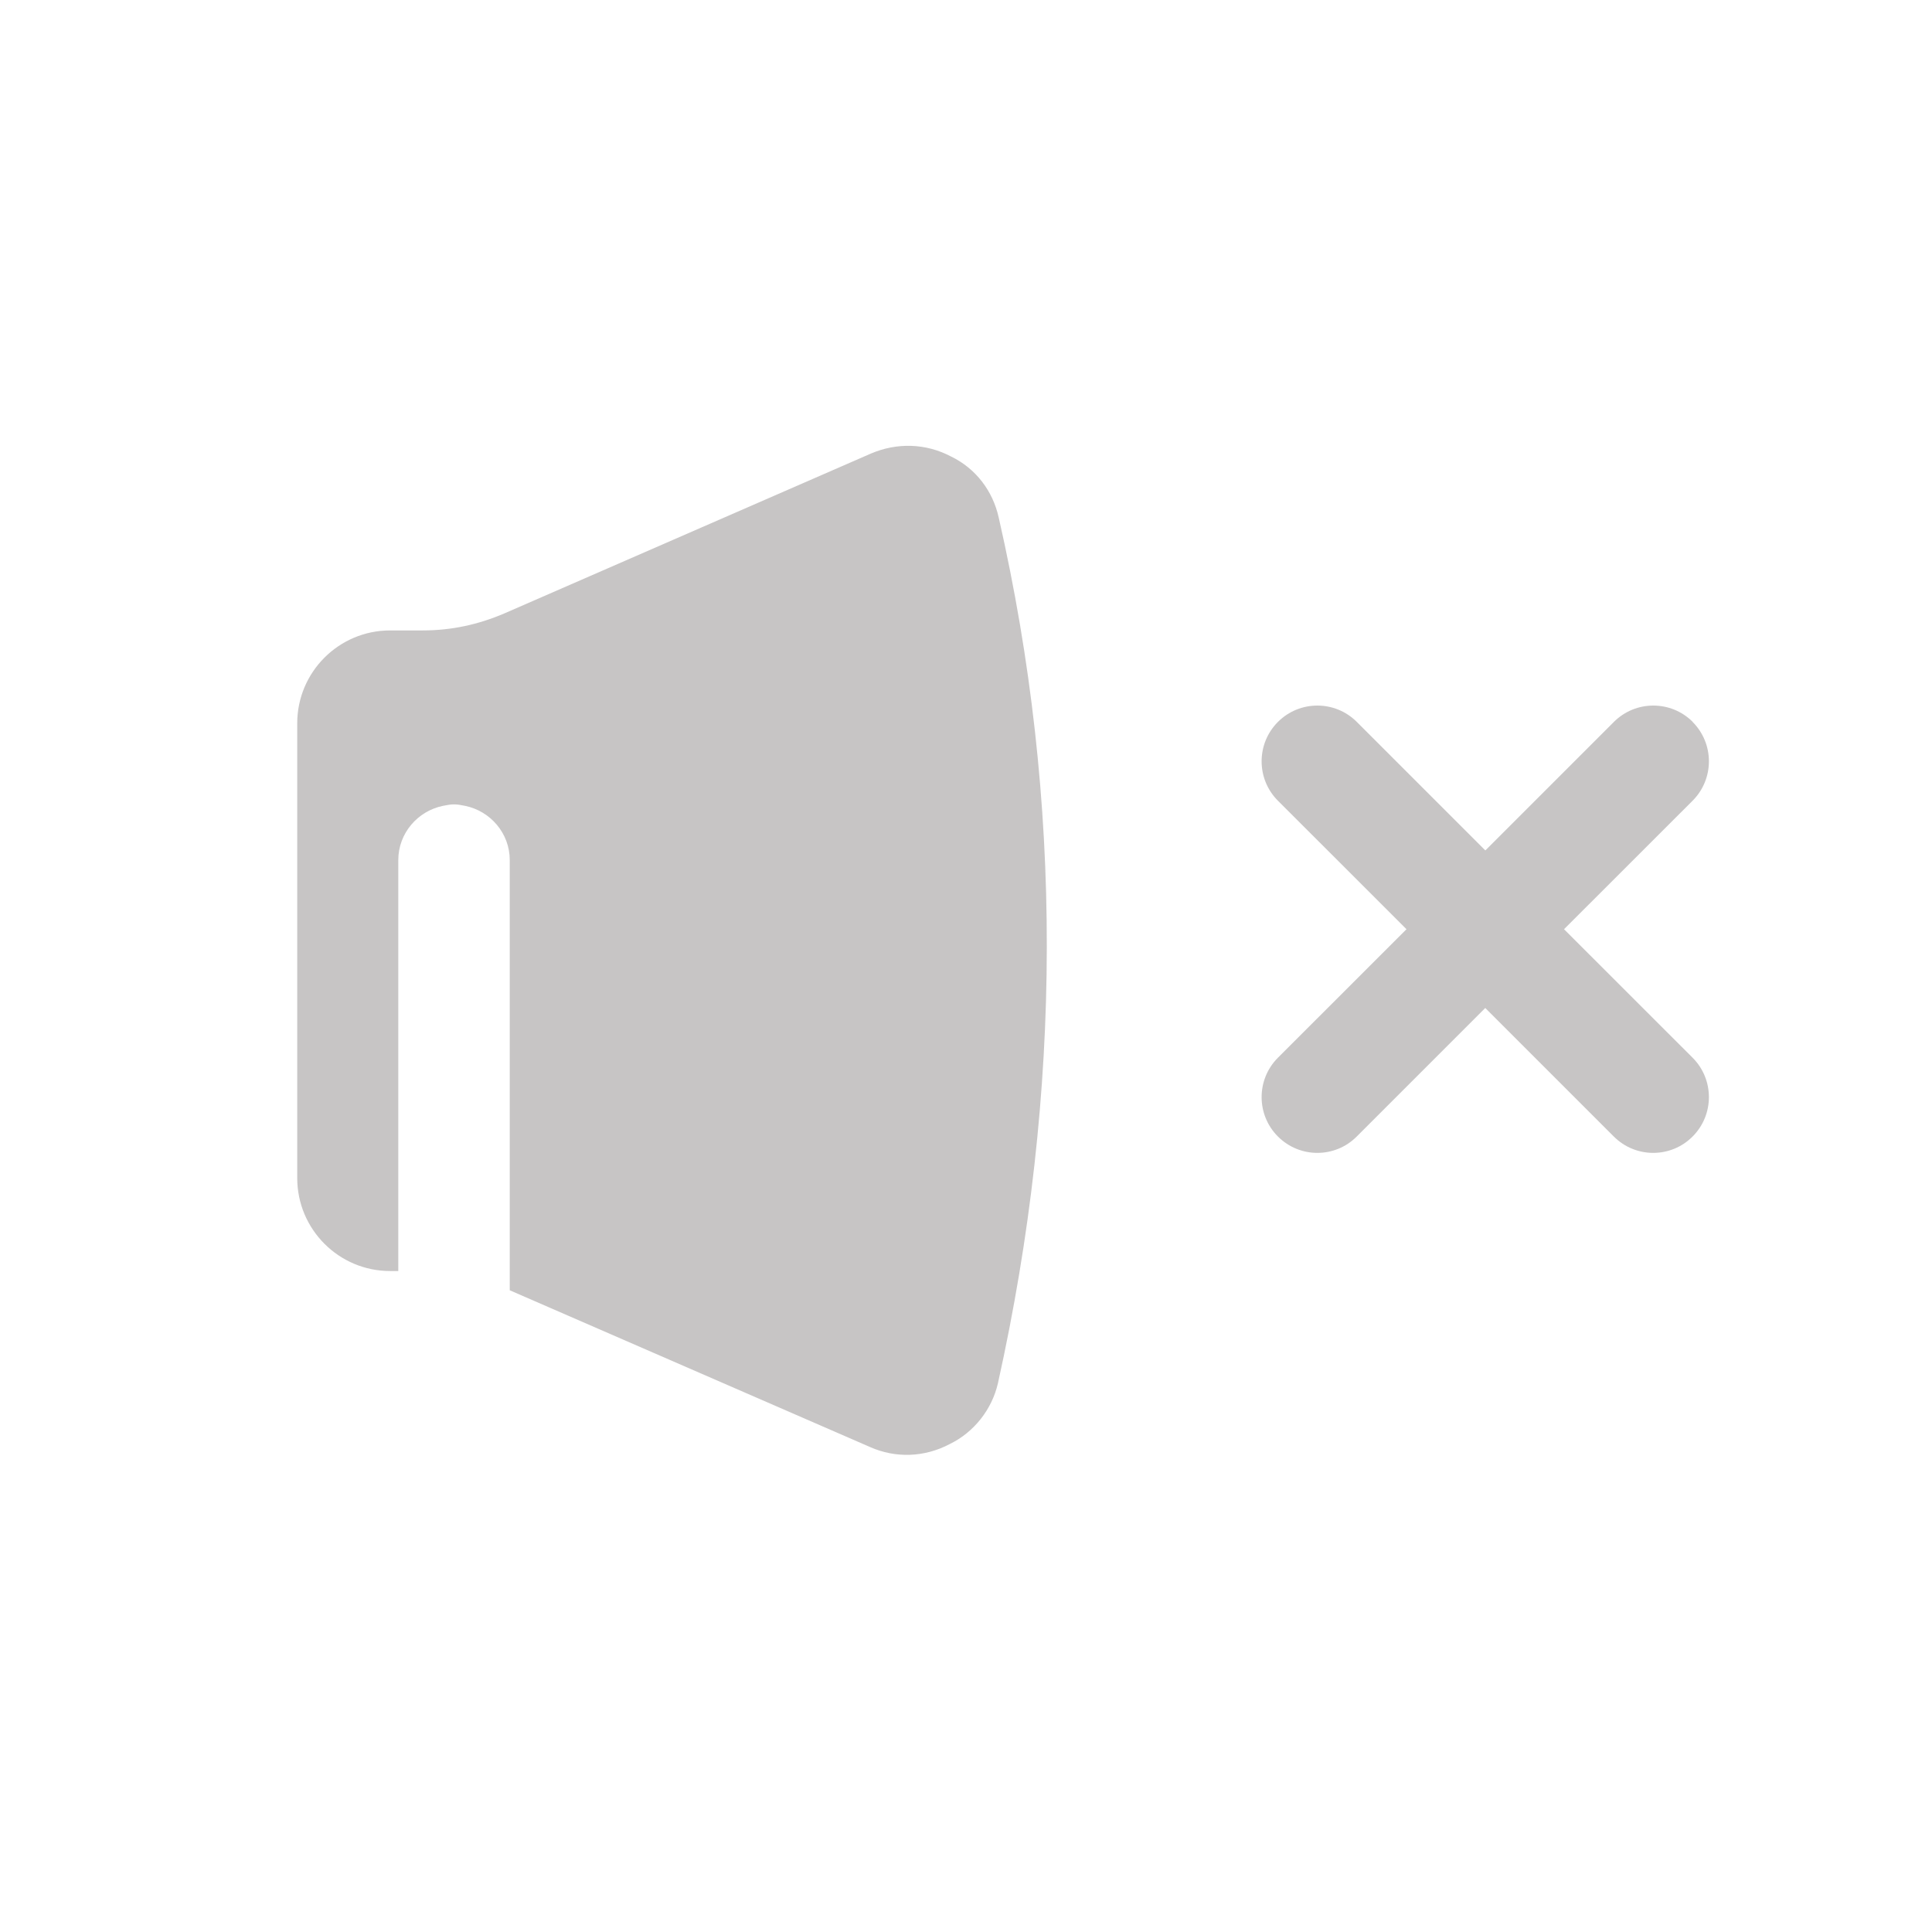 <?xml version="1.0" encoding="UTF-8"?> <svg xmlns="http://www.w3.org/2000/svg" width="26" height="26" viewBox="0 0 26 26" fill="none"><path d="M22.78 9.715C22.487 9.422 22.012 9.422 21.719 9.715L19.989 11.445L18.259 9.715C17.966 9.422 17.491 9.422 17.198 9.715C16.905 10.008 16.905 10.483 17.198 10.776L18.928 12.505L17.198 14.234C16.905 14.527 16.905 15.002 17.198 15.295C17.344 15.441 17.536 15.515 17.728 15.515C17.92 15.515 18.112 15.442 18.258 15.295L19.988 13.565L21.718 15.295C21.864 15.441 22.056 15.515 22.248 15.515C22.44 15.515 22.632 15.442 22.778 15.295C23.071 15.002 23.071 14.527 22.778 14.234L21.048 12.505L22.778 10.776C23.071 10.483 23.071 10.008 22.778 9.715H22.78Z" fill="#C7C5C5"></path><path d="M12.8 6.144C12.46 5.964 12.07 5.954 11.72 6.104L6.79 8.254C6.44 8.404 6.08 8.484 5.69 8.484H5.25C4.56 8.484 4 9.044 4 9.734V15.854C4 16.544 4.56 17.105 5.25 17.105H5.36V11.575C5.36 11.214 5.62 10.915 5.96 10.845C6.01 10.835 6.06 10.825 6.11 10.825C6.16 10.825 6.21 10.835 6.26 10.845C6.6 10.915 6.86 11.214 6.86 11.575V17.364L11.71 19.474C12.05 19.625 12.44 19.614 12.78 19.434C13.11 19.274 13.35 18.965 13.43 18.614C14.3 14.694 14.31 10.774 13.44 6.964C13.36 6.604 13.13 6.304 12.8 6.144Z" fill="#C7C5C5"></path></svg> 